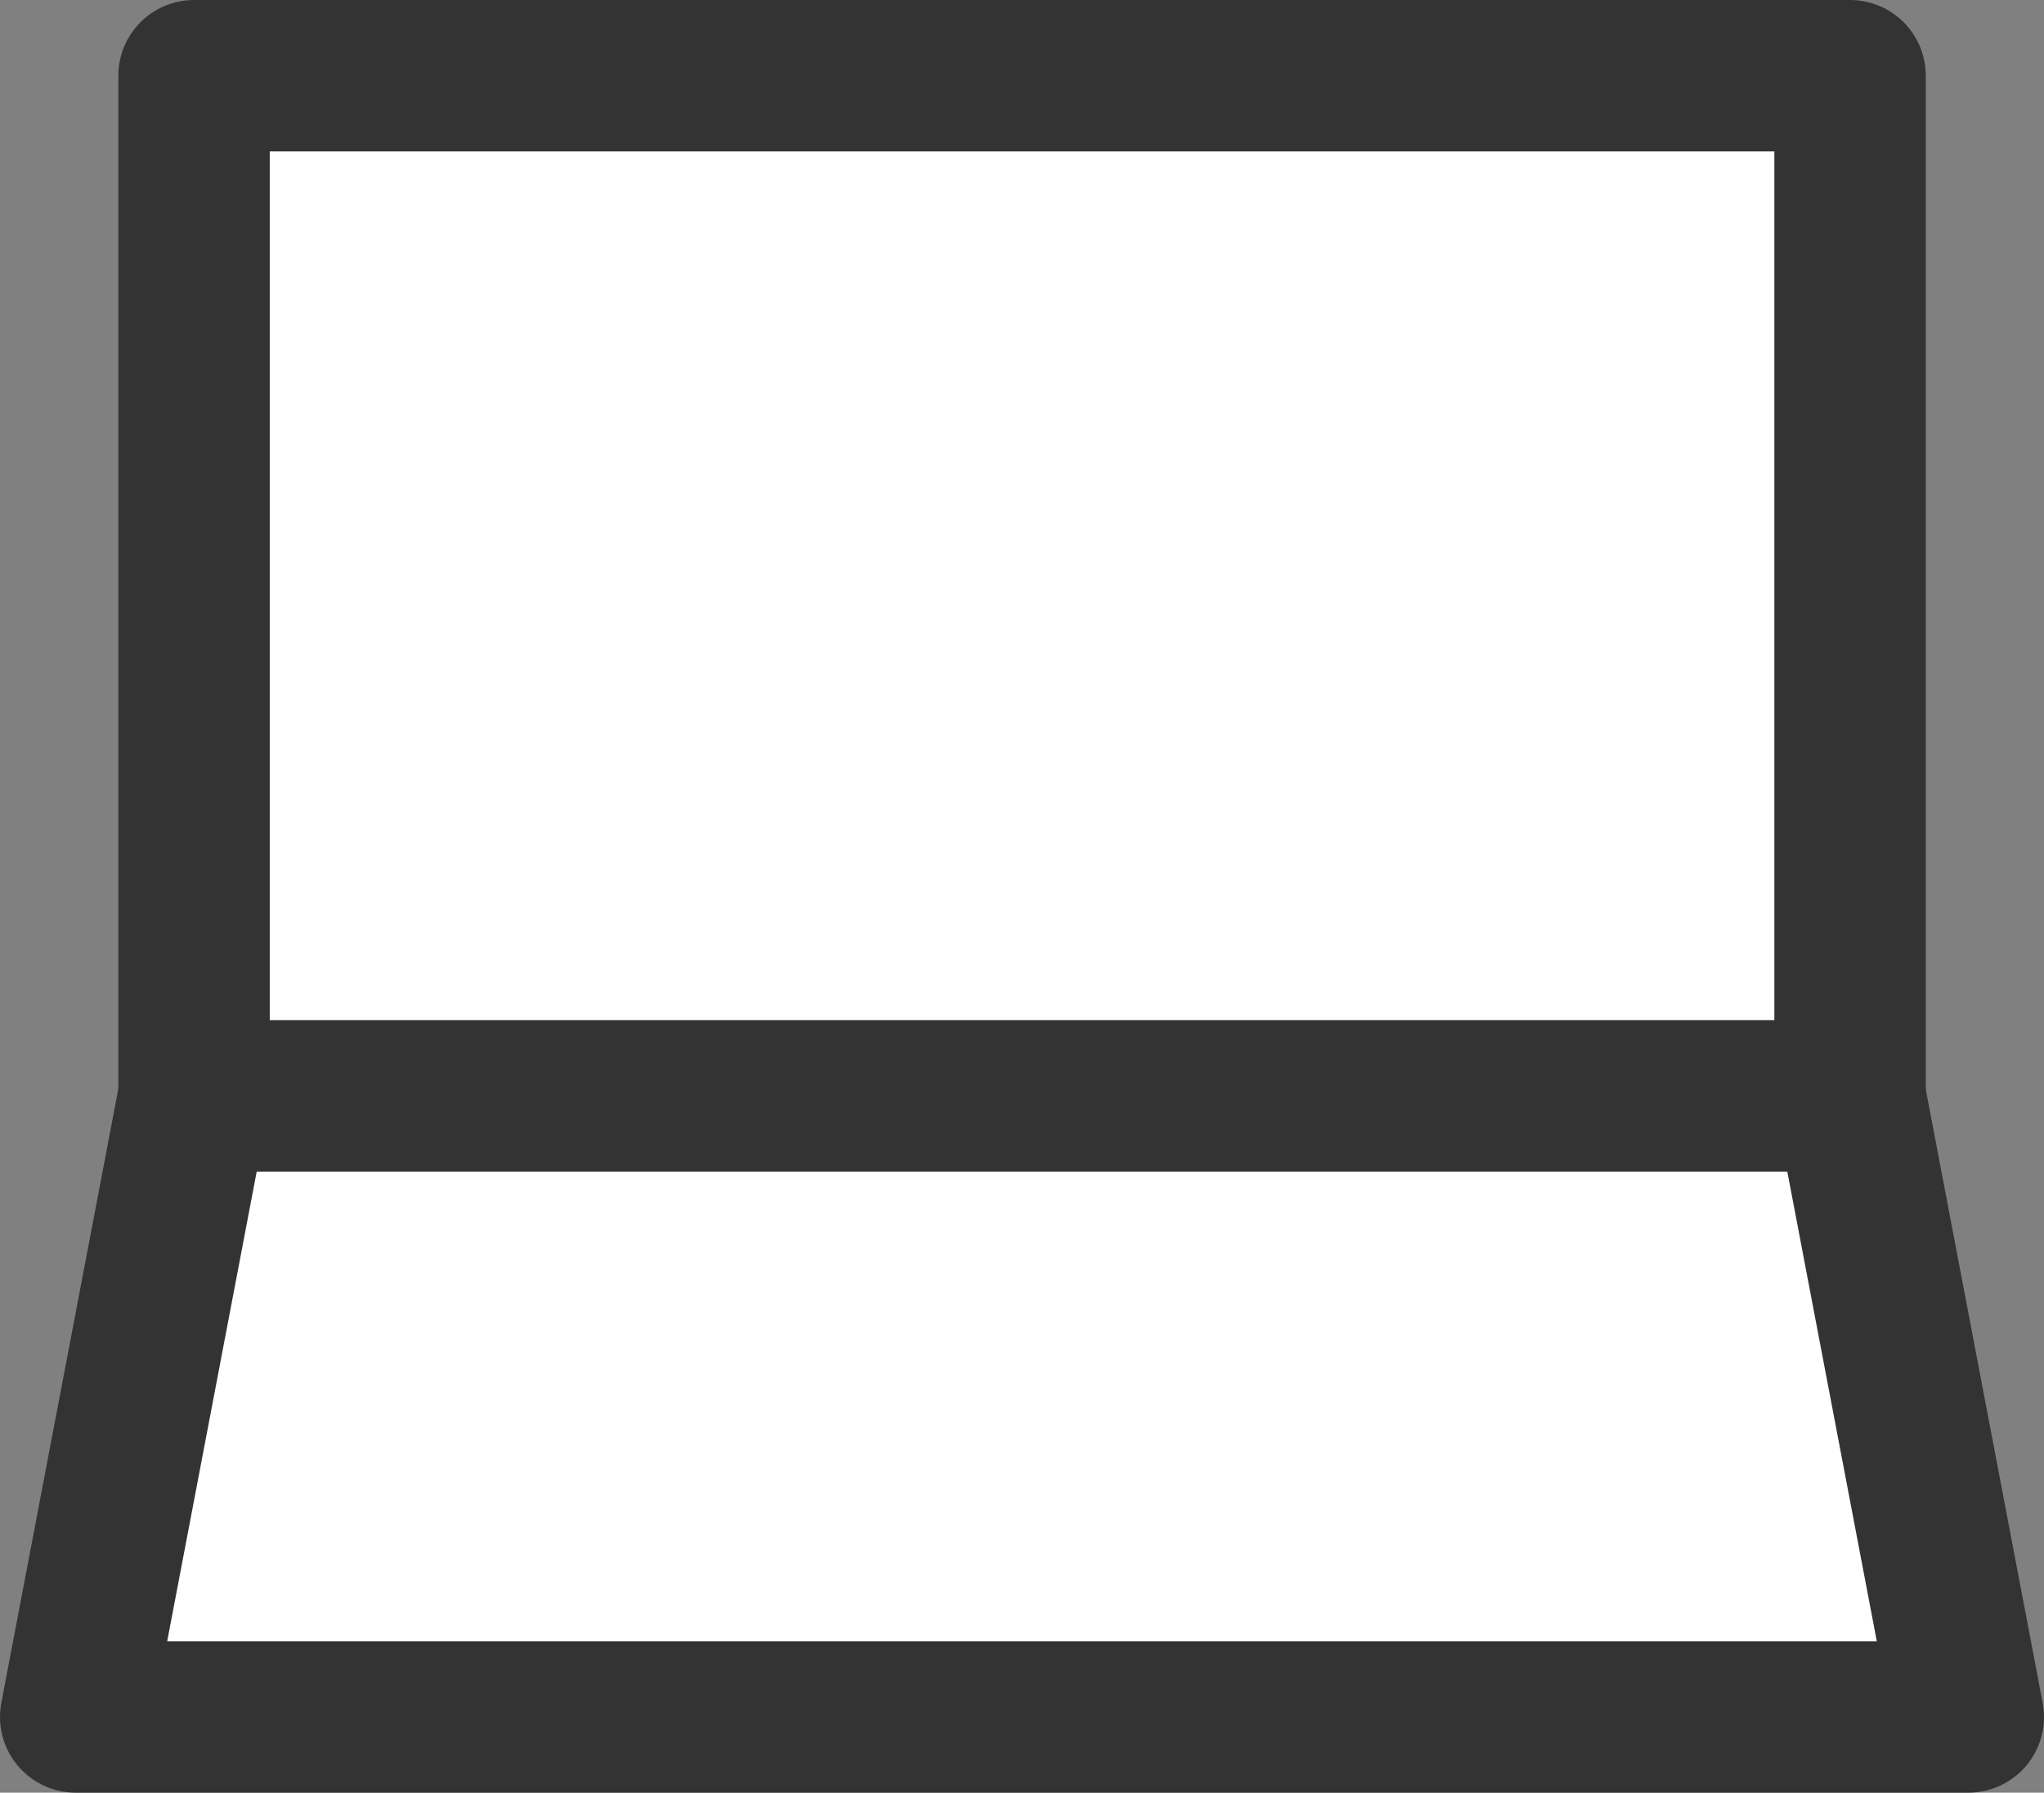 <svg xmlns="http://www.w3.org/2000/svg" width="16.2" height="14.208" viewBox="0 0 16.2 14.208">
  <rect x="0" y="0" width="16.2" height="14.208" fill="#808080" stroke="none"/>
  <g id="_レイヤー_2-2" transform="translate(-0.15 -0.15)">
    <rect id="長方形_80708" data-name="長方形 80708" width="13.125" height="8.086" transform="translate(1.688 0.75)" fill="#fff" stroke="#333" stroke-linejoin="round" stroke-width="1.2"/>
    <path id="パス_78901" data-name="パス 78901" d="M15.75,40.172H.75l.938-4.922H14.812Z" transform="translate(0 -26.414)" fill="#fff" stroke="#333" stroke-linejoin="round" stroke-width="1.2"/>
  </g>
</svg>
